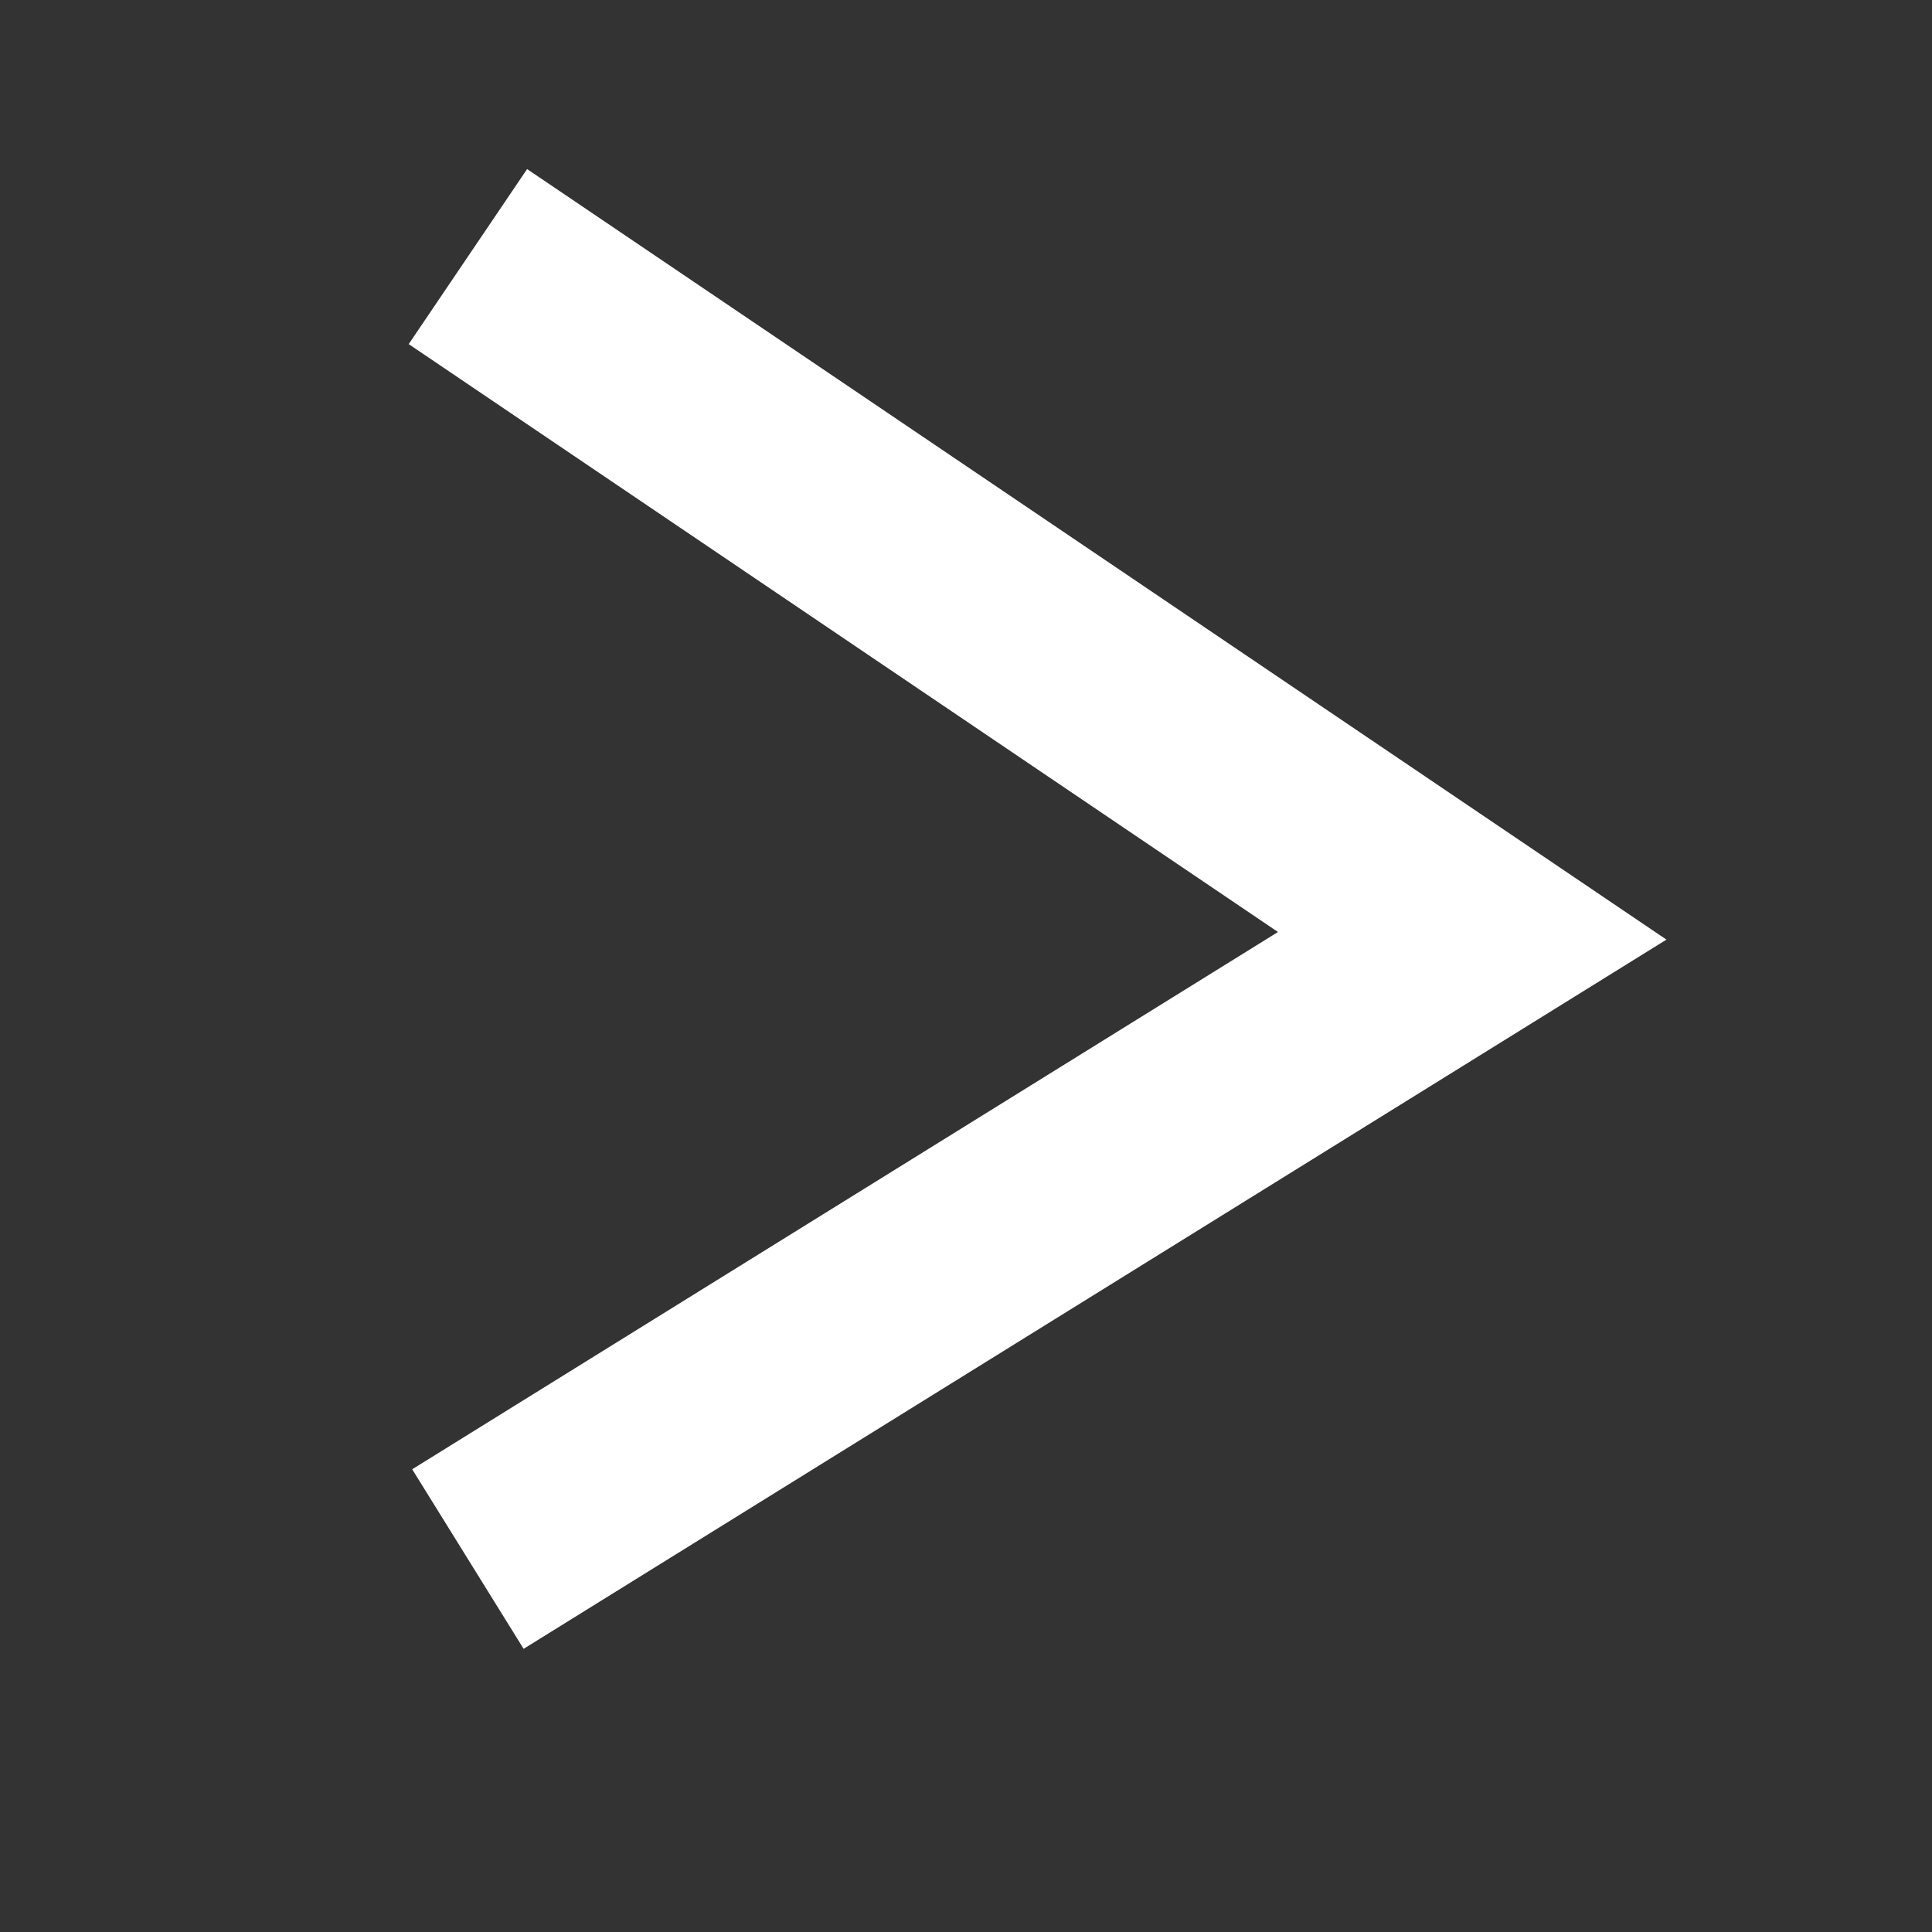 <svg xmlns:xlink="http://www.w3.org/1999/xlink" xmlns="http://www.w3.org/2000/svg" version="1.1" viewBox="0 0 128 128" height="128px" width="128px">
    
    <rect x="0" y="0" width="128" height="128" fill="#333333" stroke="none"/>
    
    <title>freccia</title>
    <desc>Created with Sketch.</desc>
    <g fill-rule="evenodd" fill="none" stroke-width="1" stroke="none" id="freccia">
        <polyline points="31 103.291 97.538 62 31 17" stroke-width="14" stroke="#FFFFFF" id="Path"></polyline>
    </g>
</svg>